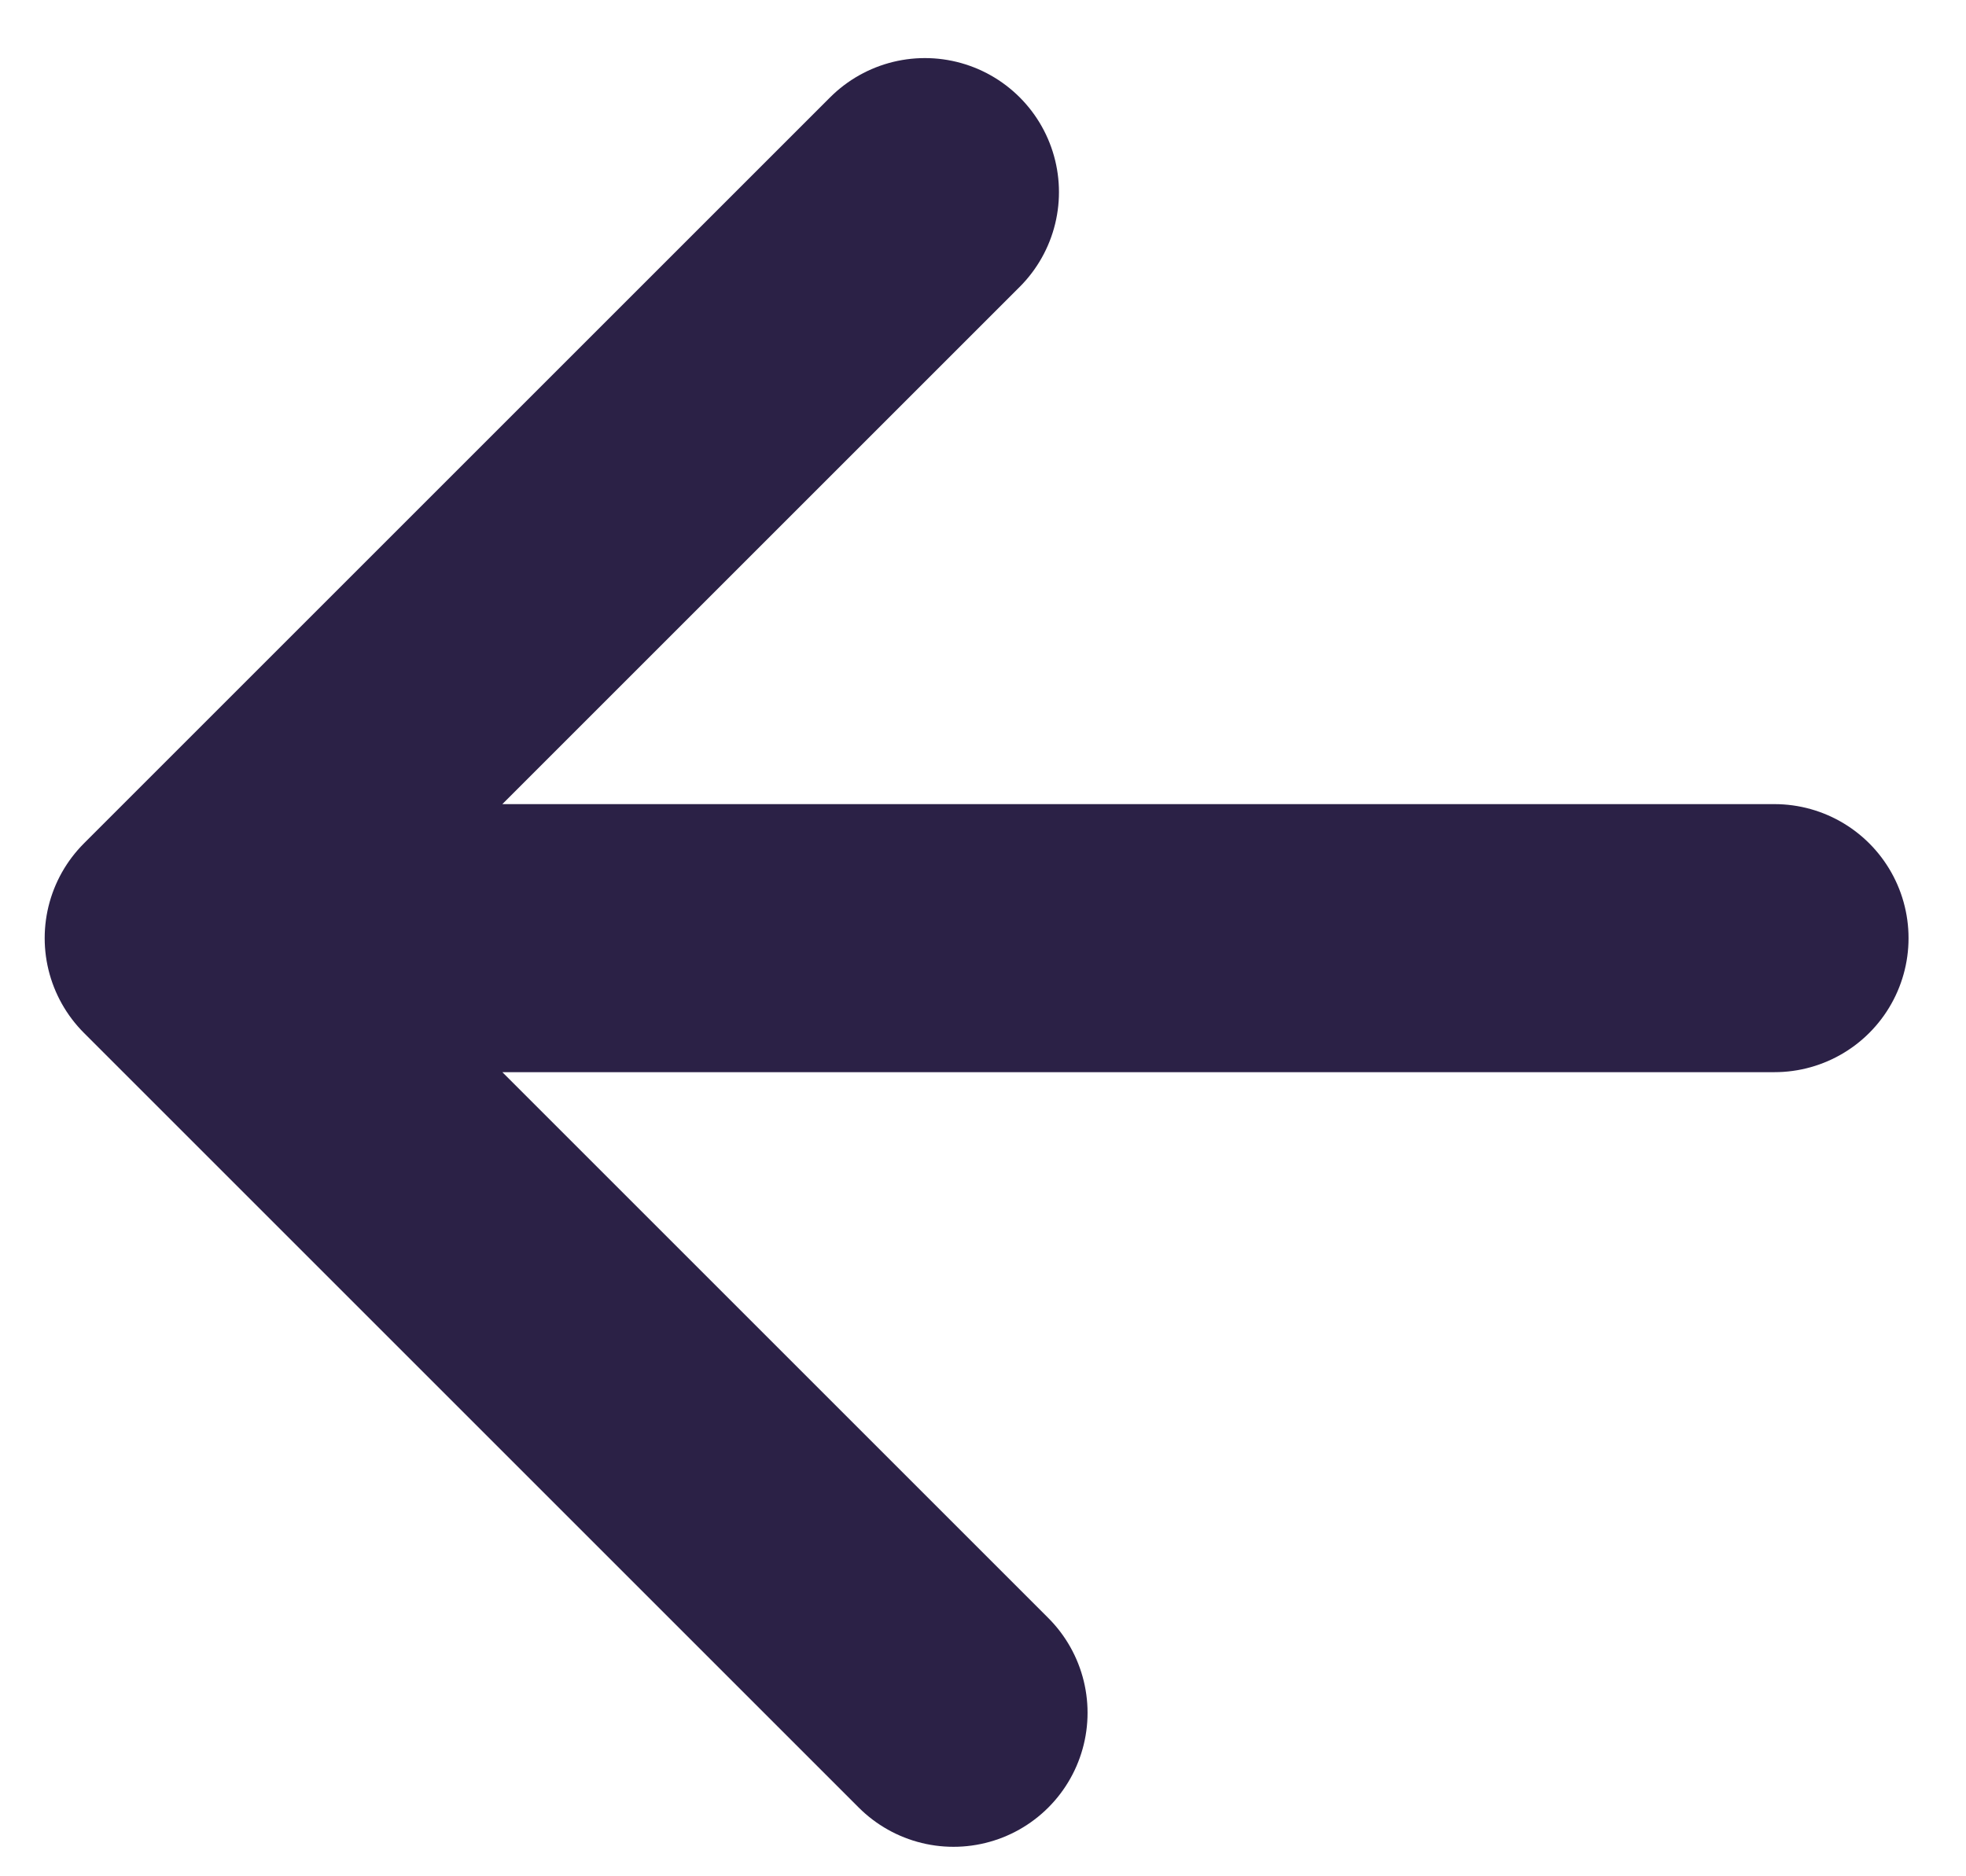 <svg xmlns="http://www.w3.org/2000/svg" width="22" height="21" fill="none"><path stroke="#2B2146" stroke-linecap="round" stroke-linejoin="round" stroke-width="3" d="m2 10.5 8.67 8.67M2 10.5l8.35-8.35M2 10.5h17.857"/></svg>